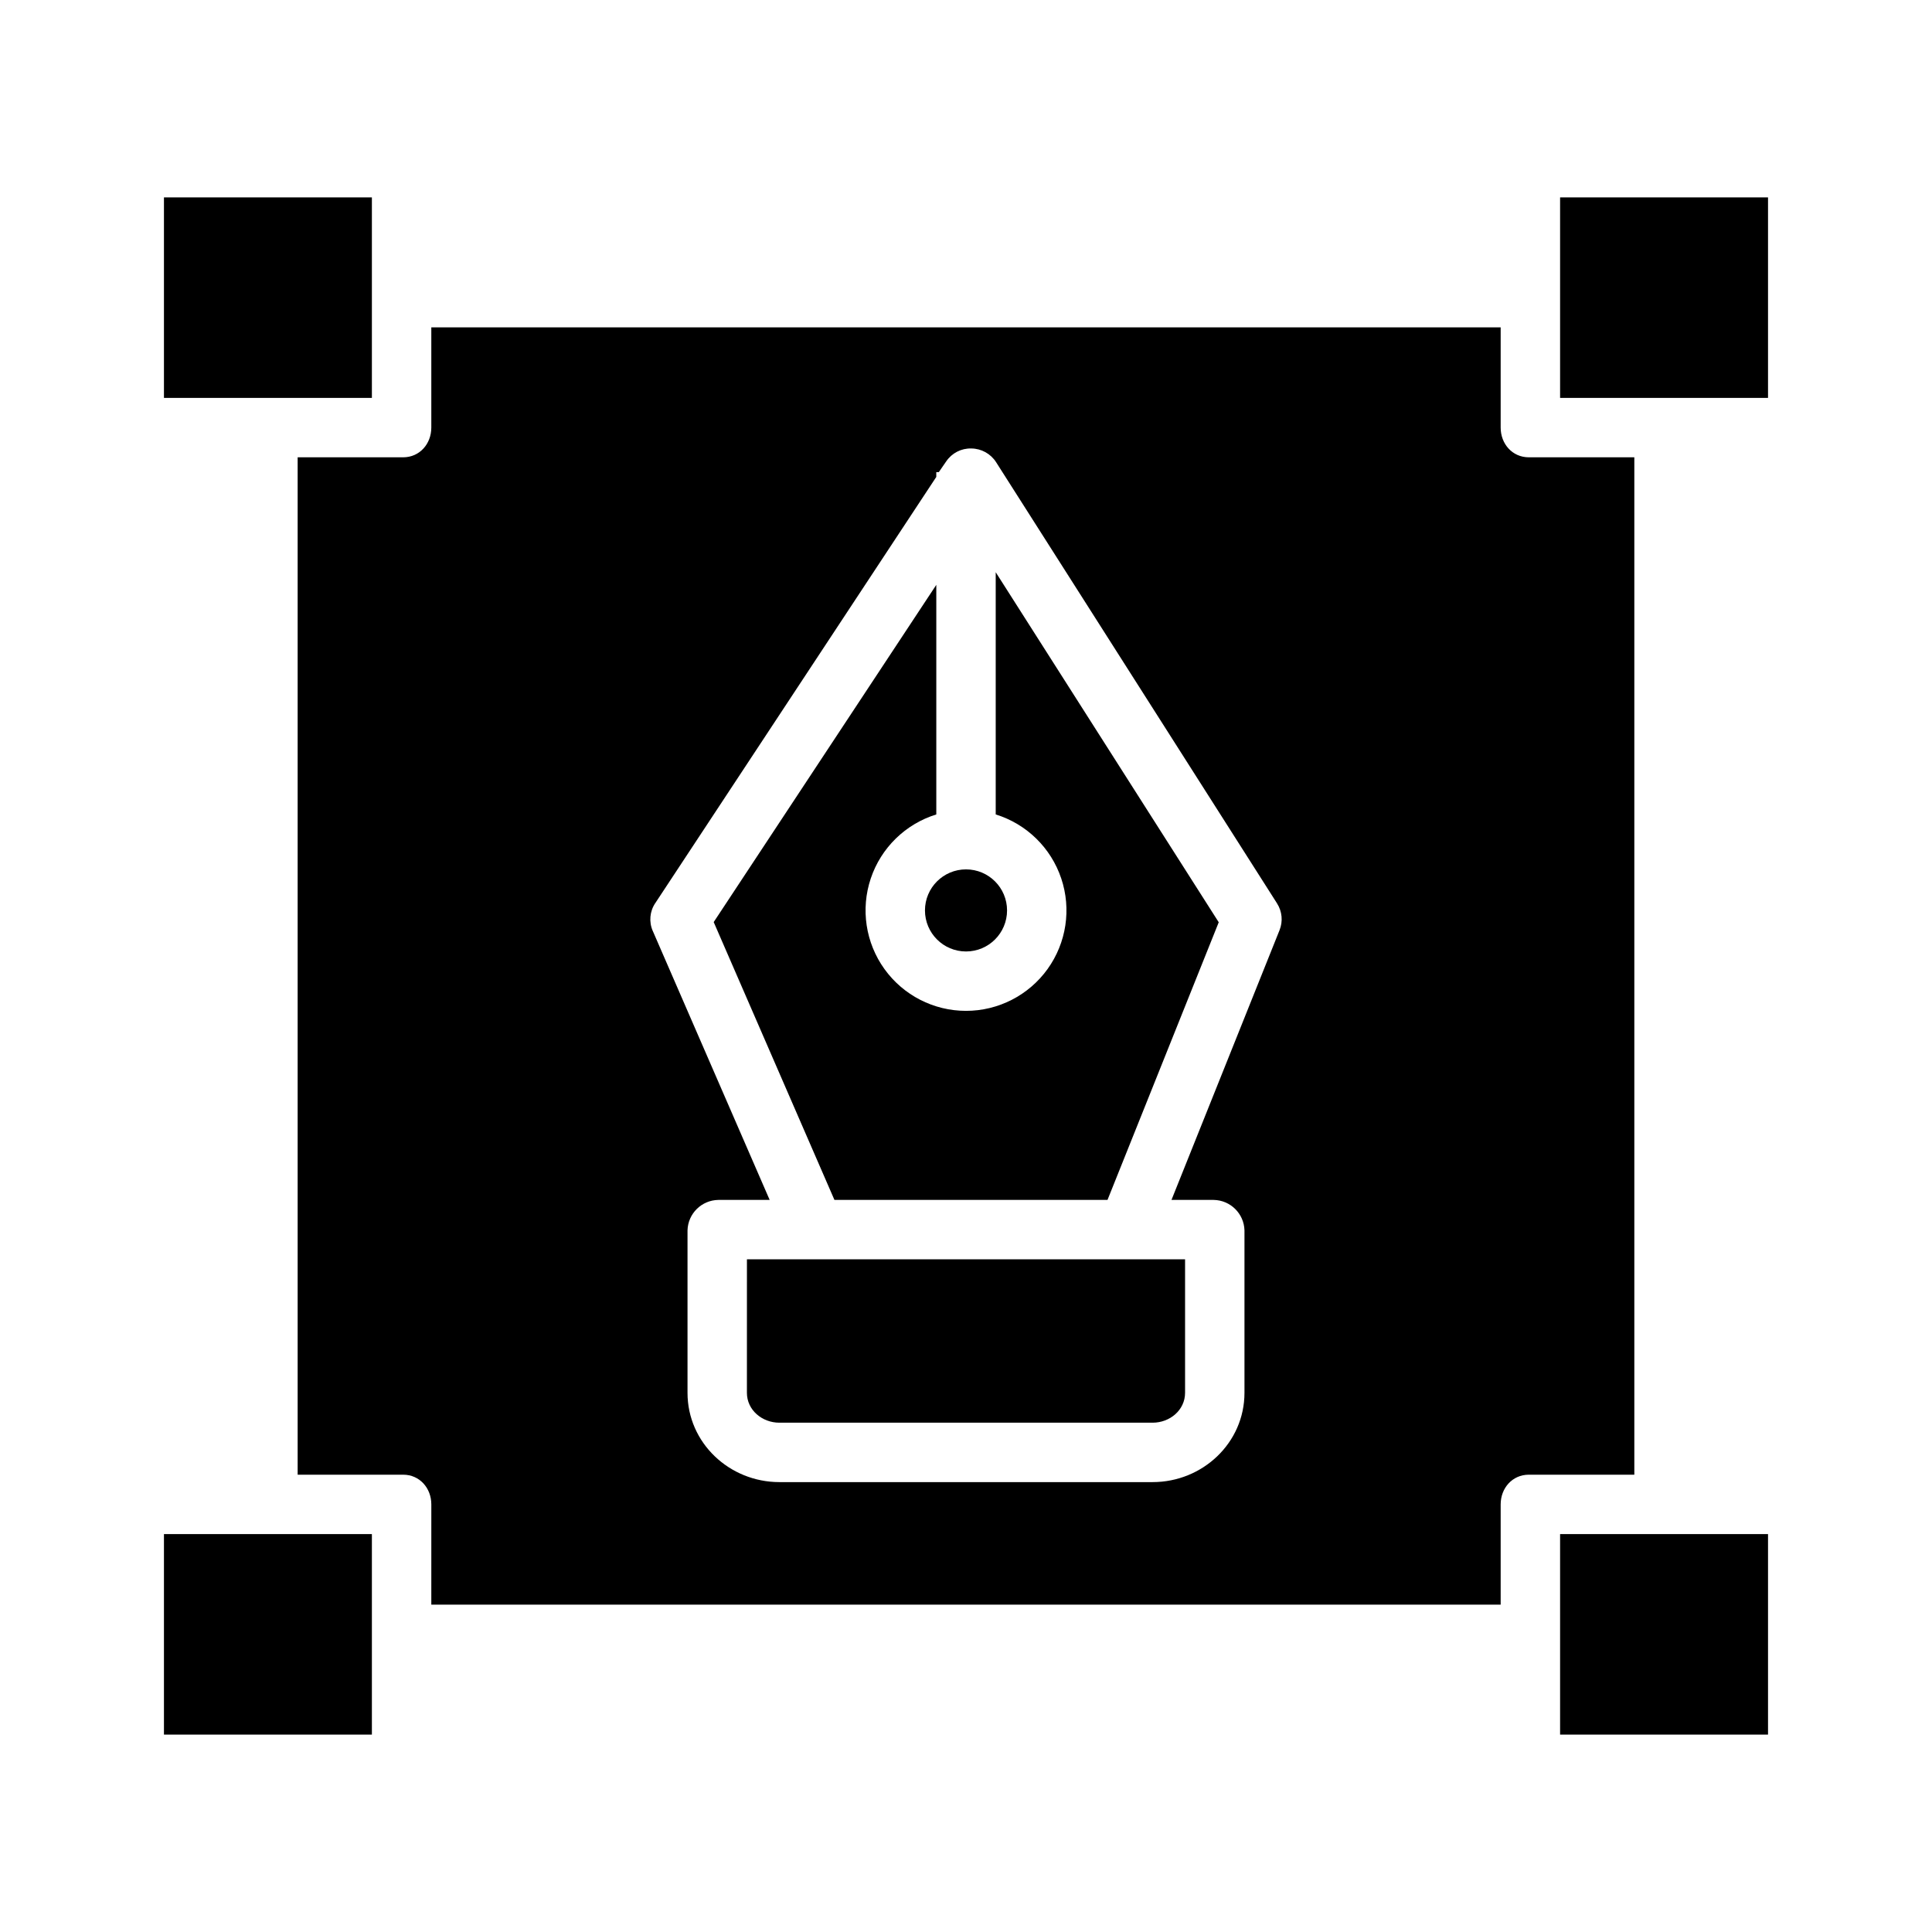 <?xml version="1.0" encoding="UTF-8"?>
<!-- Uploaded to: ICON Repo, www.svgrepo.com, Generator: ICON Repo Mixer Tools -->
<svg fill="#000000" width="800px" height="800px" version="1.1" viewBox="144 144 512 512" xmlns="http://www.w3.org/2000/svg">
 <g>
  <path d="m437.5 461.99 29.477-73.578-59.102-92.766v64.191-0.004c8.184 2.535 14.645 8.848 17.367 16.969 2.723 8.121 1.371 17.059-3.629 24.012-5.004 6.953-13.047 11.074-21.609 11.074-8.566 0-16.609-4.121-21.609-11.074-5.004-6.953-6.356-15.891-3.633-24.012 2.723-8.121 9.188-14.434 17.367-16.969v-60.844l-58.992 89.371 31.996 73.629z"/>
  <path d="m341.94 513.11c0 4.57 4.027 7.918 8.598 7.918h98.918c4.57 0 8.598-3.344 8.598-7.918v-35.379h-116.11z"/>
  <path d="m187.45 196.31h55.105v53.137h-55.105z"/>
  <path d="m187.45 550.55h55.105v53.137h-55.105z"/>
  <path d="m410.88 385.27c0 6.008-4.871 10.879-10.875 10.879-6.008 0-10.879-4.871-10.879-10.879 0-6.008 4.871-10.875 10.879-10.875 6.004 0 10.875 4.867 10.875 10.875"/>
  <path d="m557.44 550.55h55.105v53.137h-55.105z"/>
  <path d="m557.44 196.31h55.105v53.137h-55.105z"/>
  <path d="m222.88 534.81h27.969c4.348 0 7.457 3.535 7.457 7.883l-0.004 26.555h283.39v-26.555c0-4.348 3.109-7.883 7.457-7.883h27.965v-269.62h-27.965c-4.348 0-7.457-3.535-7.457-7.883v-26.559h-283.39v26.559c0 4.348-3.109 7.883-7.457 7.883h-27.965zm94.766-151.46 74.48-112.96v-1.266h0.664l1.973-2.867 0.004 0.004c1.484-2.195 3.984-3.484 6.637-3.41 2.668 0.02 5.141 1.391 6.578 3.641l74.445 116.91h-0.004c1.359 2.121 1.609 4.769 0.668 7.106l-28.637 71.484h11.168c4.441 0.062 8.047 3.613 8.176 8.055v43.066c0 13.25-11.086 23.66-24.34 23.66h-98.918c-13.25 0-24.34-10.41-24.34-23.66v-43.066c0.129-4.441 3.734-7.992 8.18-8.055h13.59l-30.973-71.27h-0.004c-1.059-2.406-0.812-5.191 0.652-7.375z"/>
 </g>
</svg>